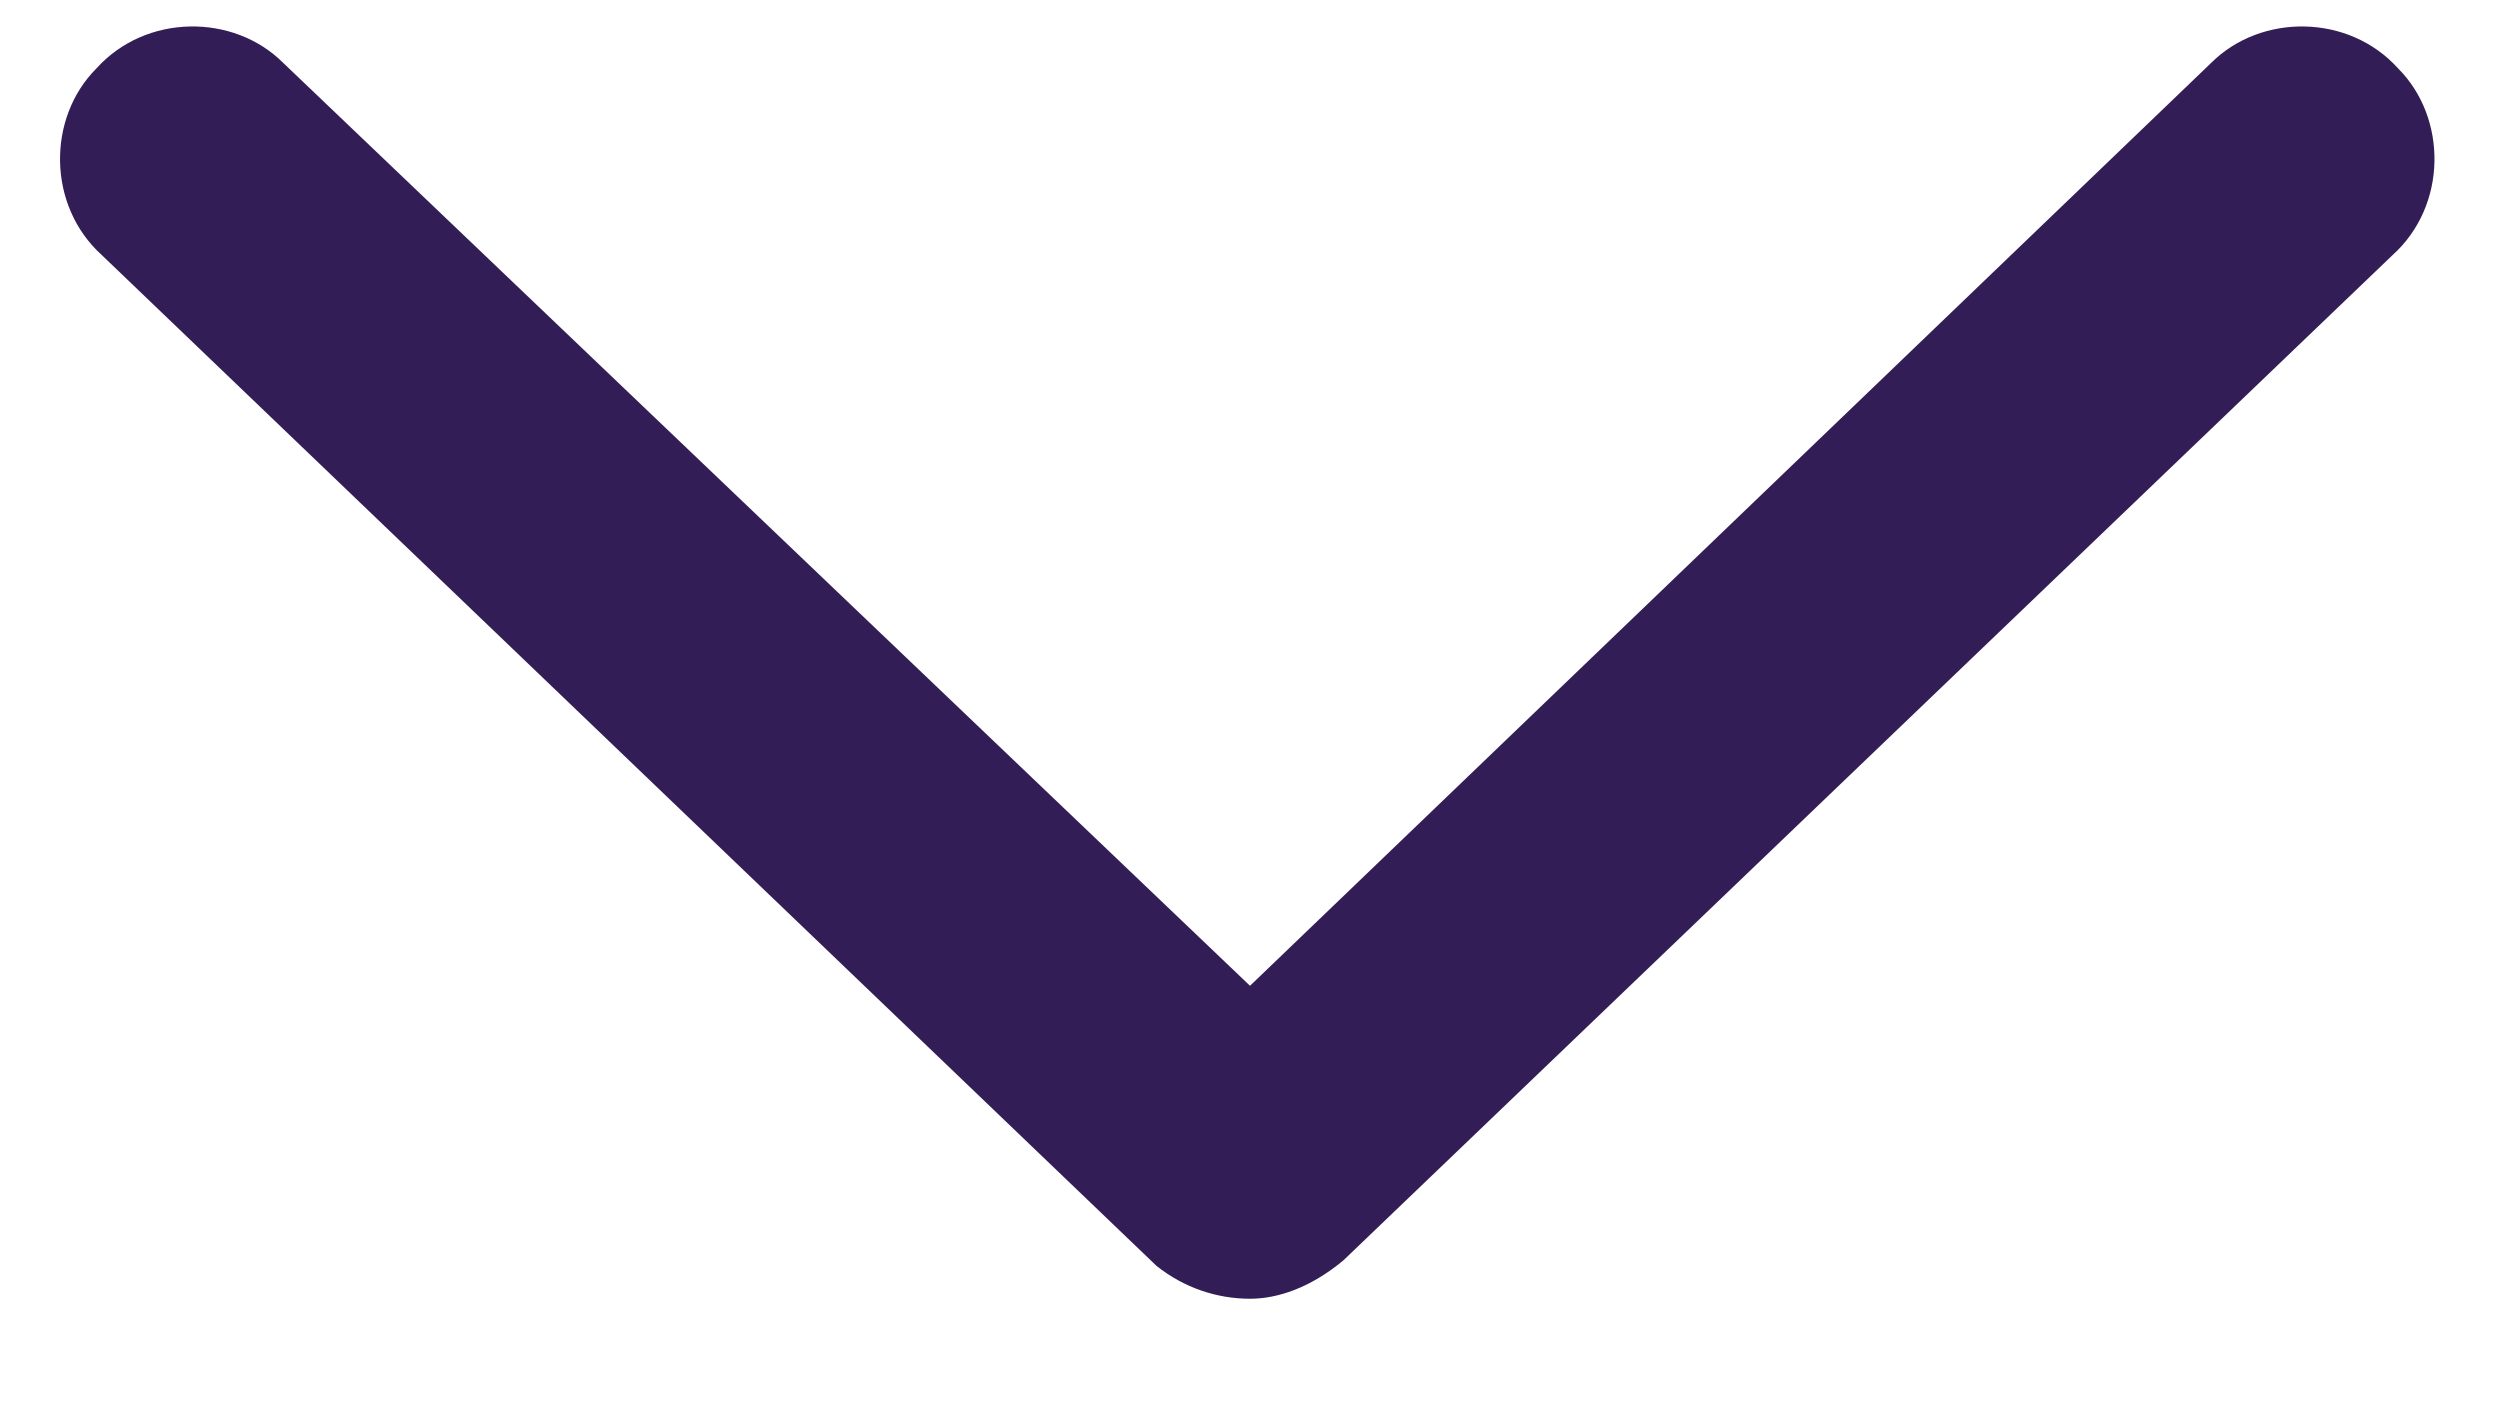 <svg width="16" height="9" viewBox="0 0 16 9" fill="none" xmlns="http://www.w3.org/2000/svg">
<path d="M15.312 1.633L8.598 8.066C8.387 8.242 8.176 8.312 8 8.312C7.789 8.312 7.578 8.242 7.402 8.102L0.652 1.633C0.301 1.316 0.301 0.754 0.617 0.438C0.934 0.086 1.496 0.086 1.812 0.402L8 6.309L14.152 0.402C14.469 0.086 15.031 0.086 15.348 0.438C15.664 0.754 15.664 1.316 15.312 1.633Z" fill="#331D56"/>
</svg>
